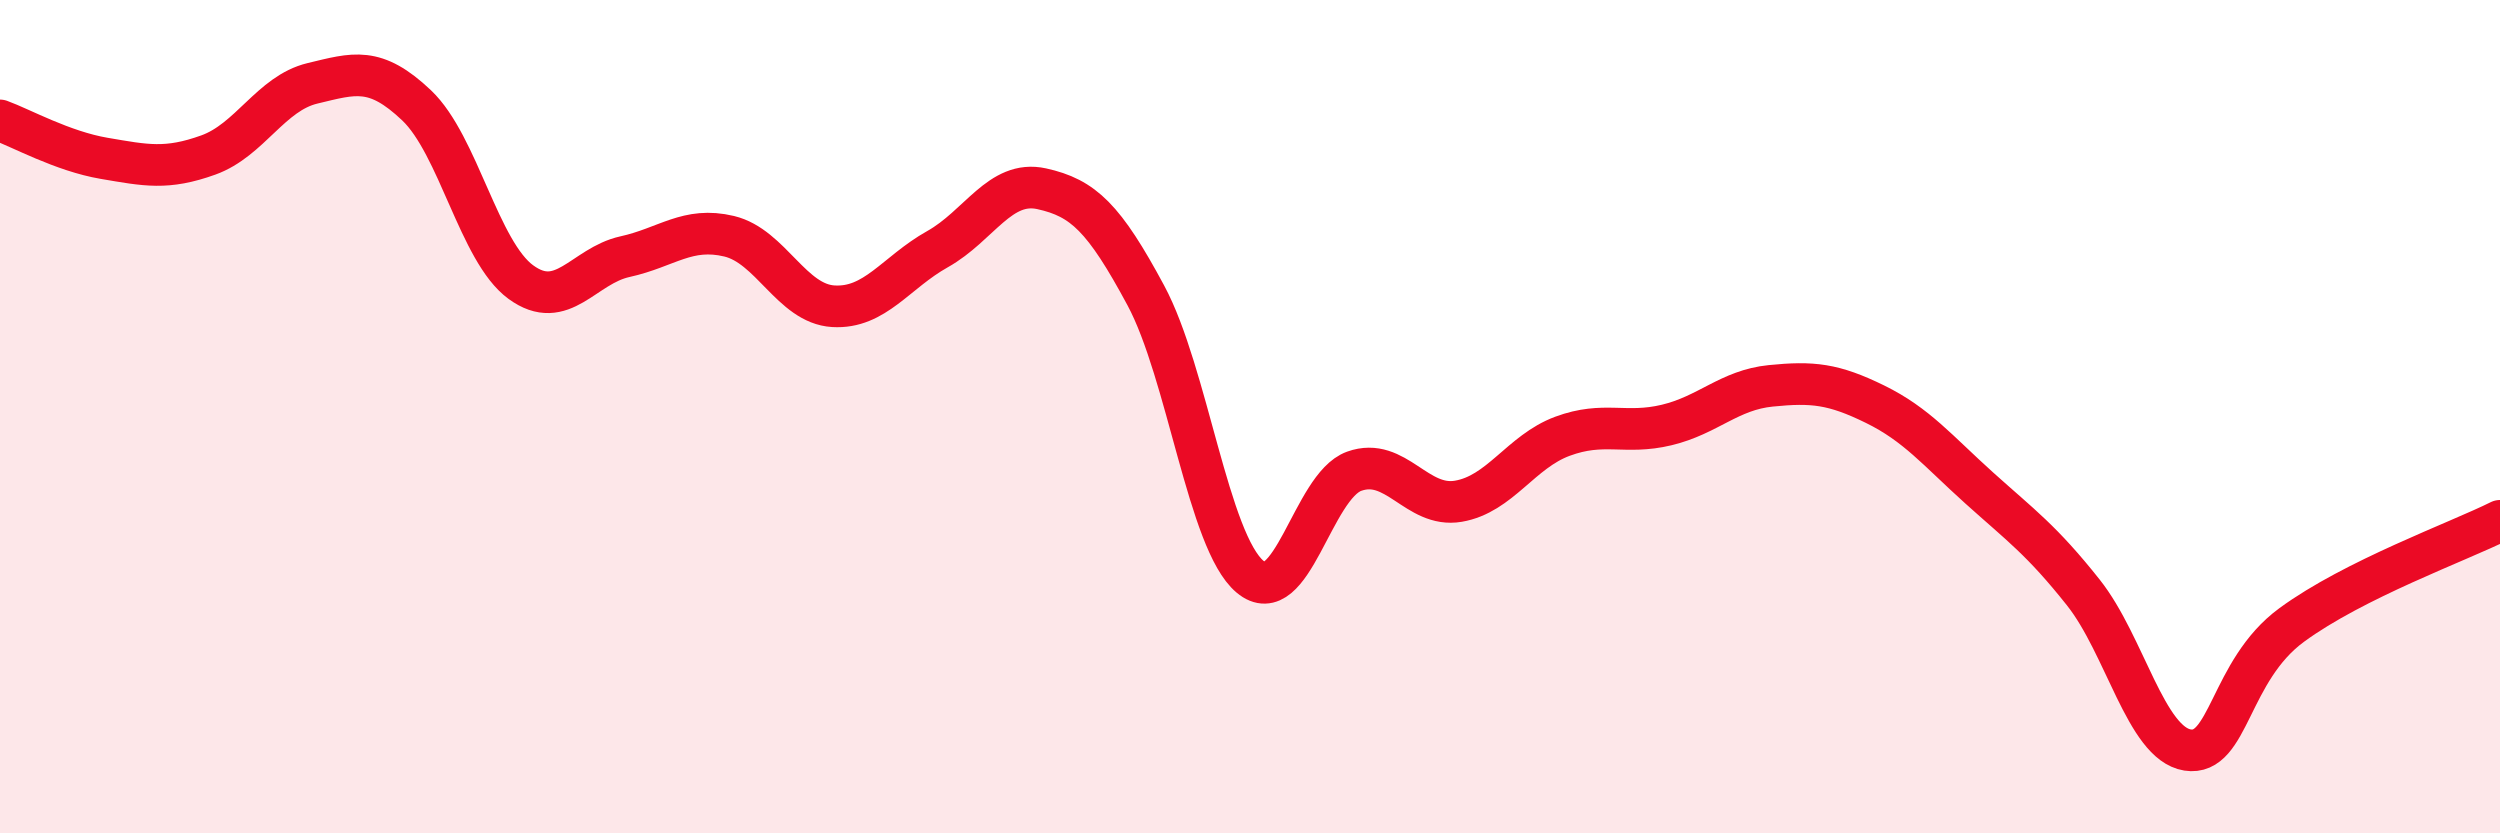 
    <svg width="60" height="20" viewBox="0 0 60 20" xmlns="http://www.w3.org/2000/svg">
      <path
        d="M 0,2.89 C 0.5,3.07 1.5,3.63 2.5,3.8 C 3.5,3.97 4,4.08 5,3.72 C 6,3.36 6.5,2.24 7.5,2 C 8.5,1.76 9,1.58 10,2.53 C 11,3.48 11.5,6.04 12.5,6.77 C 13.5,7.5 14,6.38 15,6.16 C 16,5.94 16.5,5.43 17.5,5.67 C 18.5,5.91 19,7.29 20,7.35 C 21,7.41 21.5,6.54 22.5,5.98 C 23.5,5.42 24,4.31 25,4.53 C 26,4.75 26.5,5.23 27.5,7.09 C 28.5,8.95 29,13 30,13.84 C 31,14.68 31.5,11.67 32.5,11.31 C 33.5,10.95 34,12.2 35,12.03 C 36,11.86 36.5,10.84 37.5,10.47 C 38.5,10.1 39,10.44 40,10.2 C 41,9.96 41.5,9.36 42.5,9.26 C 43.5,9.16 44,9.21 45,9.7 C 46,10.19 46.5,10.81 47.5,11.71 C 48.5,12.61 49,12.96 50,14.22 C 51,15.48 51.5,17.84 52.5,18 C 53.5,18.16 53.5,16.1 55,15 C 56.5,13.9 59,13 60,12.5L60 20L0 20Z"
        fill="#EB0A25"
        opacity="0.1"
        stroke-linecap="round"
        stroke-linejoin="round"
      />
      <path
        d="M 0,2.89 C 0.5,3.07 1.5,3.63 2.5,3.8 C 3.5,3.97 4,4.08 5,3.72 C 6,3.36 6.5,2.24 7.5,2 C 8.5,1.76 9,1.58 10,2.53 C 11,3.48 11.5,6.04 12.5,6.77 C 13.5,7.5 14,6.38 15,6.16 C 16,5.94 16.5,5.43 17.5,5.67 C 18.5,5.91 19,7.29 20,7.35 C 21,7.41 21.5,6.54 22.5,5.98 C 23.5,5.42 24,4.31 25,4.53 C 26,4.75 26.5,5.23 27.5,7.09 C 28.5,8.95 29,13 30,13.84 C 31,14.68 31.5,11.67 32.5,11.31 C 33.5,10.95 34,12.2 35,12.03 C 36,11.86 36.5,10.84 37.5,10.47 C 38.5,10.1 39,10.44 40,10.2 C 41,9.96 41.5,9.36 42.5,9.26 C 43.5,9.16 44,9.21 45,9.7 C 46,10.19 46.5,10.81 47.5,11.71 C 48.5,12.61 49,12.96 50,14.22 C 51,15.48 51.5,17.84 52.5,18 C 53.5,18.16 53.5,16.1 55,15 C 56.5,13.9 59,13 60,12.5"
        stroke="#EB0A25"
        stroke-width="1"
        fill="none"
        stroke-linecap="round"
        stroke-linejoin="round"
      />
    </svg>
  